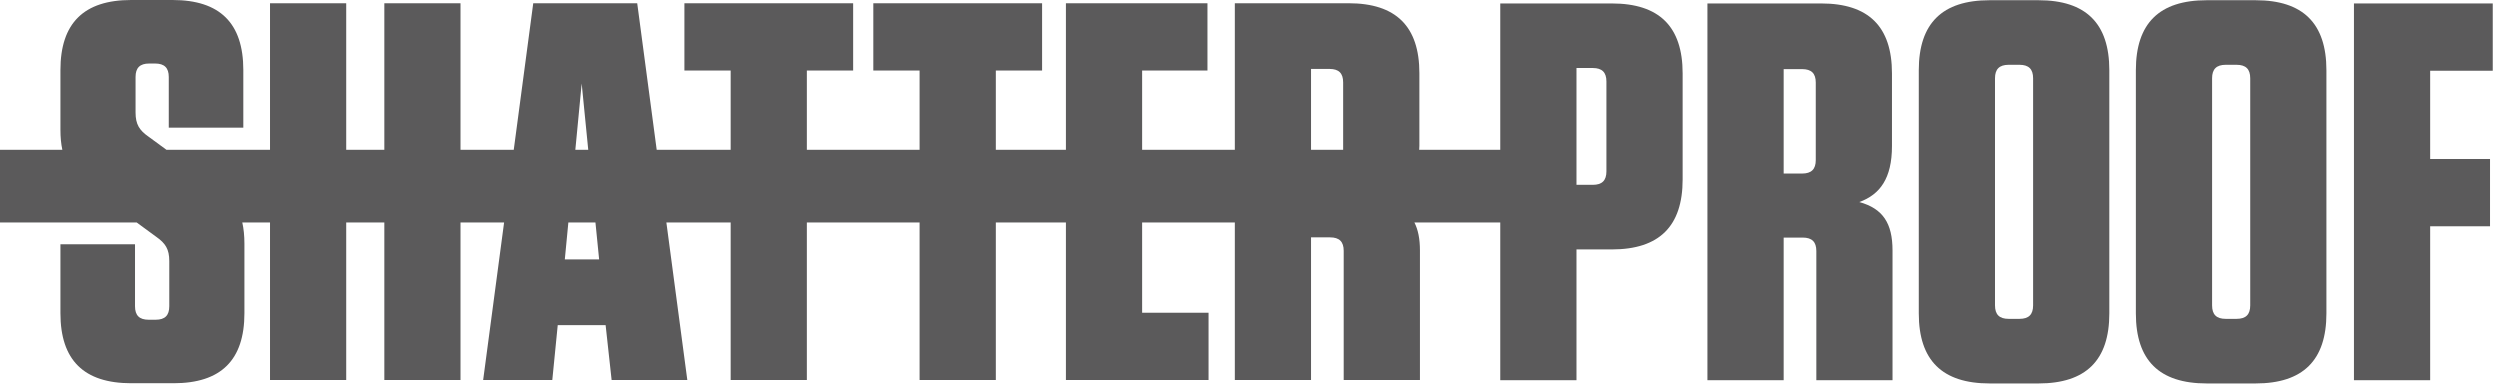 <svg width="202" height="31" viewBox="0 0 202 31" fill="none" xmlns="http://www.w3.org/2000/svg">
<path fill-rule="evenodd" clip-rule="evenodd" d="M129.799 13.847C129.799 14.587 129.446 14.934 128.699 14.934H127.38V5.496H128.699C129.446 5.496 129.799 5.846 129.799 6.585V13.847ZM130.238 0.279H121.221V30.72H127.38V20.153H130.238C134.067 20.153 135.957 18.283 135.957 14.501V5.931C135.957 2.148 134.067 0.279 130.238 0.279Z" fill="#5B5A5B"/>
<path fill-rule="evenodd" clip-rule="evenodd" d="M146.714 12.935C146.714 13.673 146.363 14.022 145.614 14.022H144.12V5.585H145.614C146.363 5.585 146.714 5.931 146.714 6.67V12.935ZM150.233 16.325C151.904 15.717 152.871 14.411 152.871 11.803V5.931C152.871 2.148 150.981 0.279 147.154 0.279H137.96V30.719H144.12V19.196H145.659C146.406 19.196 146.76 19.543 146.76 20.281V30.719H152.916V20.239C152.916 18.024 152.125 16.848 150.233 16.325Z" fill="#5B5A5B"/>
<path fill-rule="evenodd" clip-rule="evenodd" d="M164.275 24.676C164.275 25.415 163.923 25.763 163.177 25.763H162.297C161.549 25.763 161.196 25.415 161.196 24.676V6.325C161.196 5.586 161.549 5.236 162.297 5.236H163.177C163.923 5.236 164.275 5.586 164.275 6.325V24.676ZM170.433 25.329V5.672C170.433 1.889 168.542 0.018 164.715 0.018H160.759C156.931 0.018 155.038 1.889 155.038 5.672V25.329C155.038 29.112 156.931 30.982 160.759 30.982H164.715C168.542 30.982 170.433 29.112 170.433 25.329Z" fill="#5B5A5B"/>
<path fill-rule="evenodd" clip-rule="evenodd" d="M181.818 24.676C181.818 25.415 181.467 25.763 180.715 25.763H179.835C179.088 25.763 178.737 25.415 178.737 24.676V6.325C178.737 5.586 179.088 5.236 179.835 5.236H180.715C181.467 5.236 181.818 5.586 181.818 6.325V24.676ZM182.257 0.018H178.297C174.47 0.018 172.578 1.889 172.578 5.672V25.329C172.578 29.112 174.47 30.982 178.297 30.982H182.257C186.082 30.982 187.974 29.112 187.974 25.329V5.672C187.974 1.889 186.082 0.018 182.257 0.018Z" fill="#5B5A5B"/>
<path fill-rule="evenodd" clip-rule="evenodd" d="M201.414 5.716V0.279H190.199V30.72H196.357V18.283H201.194V12.847H196.357V5.716H201.414Z" fill="#5B5A5B"/>
<path fill-rule="evenodd" clip-rule="evenodd" d="M105.931 5.57H107.428C108.175 5.57 108.526 5.915 108.526 6.655V12.103H105.931V5.57ZM48.41 20.962H45.637L45.923 17.975H48.112L48.41 20.962ZM47 6.75L47.53 12.103H46.487L47 6.75ZM114.67 12.103C114.675 11.995 114.686 11.899 114.686 11.787V5.915C114.686 2.132 112.794 0.262 108.968 0.262H99.774V12.103H92.284V5.697H97.563V0.262H86.126V12.103H80.463V5.697H84.201V0.262H70.564V5.697H74.303V12.103H65.194V5.697H68.934V0.262H55.3V5.697H59.038V12.103H53.061L51.487 0.262H43.086L41.511 12.103H37.209V0.262H31.054V12.103H27.974V0.262H21.817V12.103H13.449L12.008 11.047C11.261 10.527 10.953 10.048 10.953 9.09V6.22C10.953 5.482 11.304 5.133 12.053 5.133H12.536C13.283 5.133 13.637 5.482 13.637 6.22V10.317H19.66V5.655C19.66 1.872 17.77 0 13.943 0H10.599C6.775 0 4.883 1.872 4.883 5.655V10.483C4.883 11.088 4.933 11.618 5.037 12.103H0V17.975H11.043L12.625 19.134C13.372 19.658 13.678 20.137 13.678 21.094V24.745C13.678 25.486 13.327 25.834 12.581 25.834H12.008C11.261 25.834 10.909 25.486 10.909 24.745V19.735H4.883V25.31C4.883 29.094 6.775 30.965 10.599 30.965H14.03C17.857 30.965 19.749 29.094 19.749 25.31V19.701C19.749 19.04 19.691 18.481 19.577 17.975H21.817V30.704H27.974V17.975H31.054V30.704H37.209V17.975H40.731L39.039 30.704H44.626L45.065 26.269H48.934L49.419 30.704H55.535L53.843 17.975H59.038V30.704H65.194V17.975H74.303V30.704H80.463V17.975H86.126V30.704H97.651V25.267H92.284V17.975H99.774V30.704H105.931V19.179H107.471C108.22 19.179 108.571 19.528 108.571 20.267V30.704H114.731V20.225C114.731 19.299 114.582 18.565 114.284 17.975H121.652V12.103H114.67Z" fill="#5B5A5B"/>
</svg>
